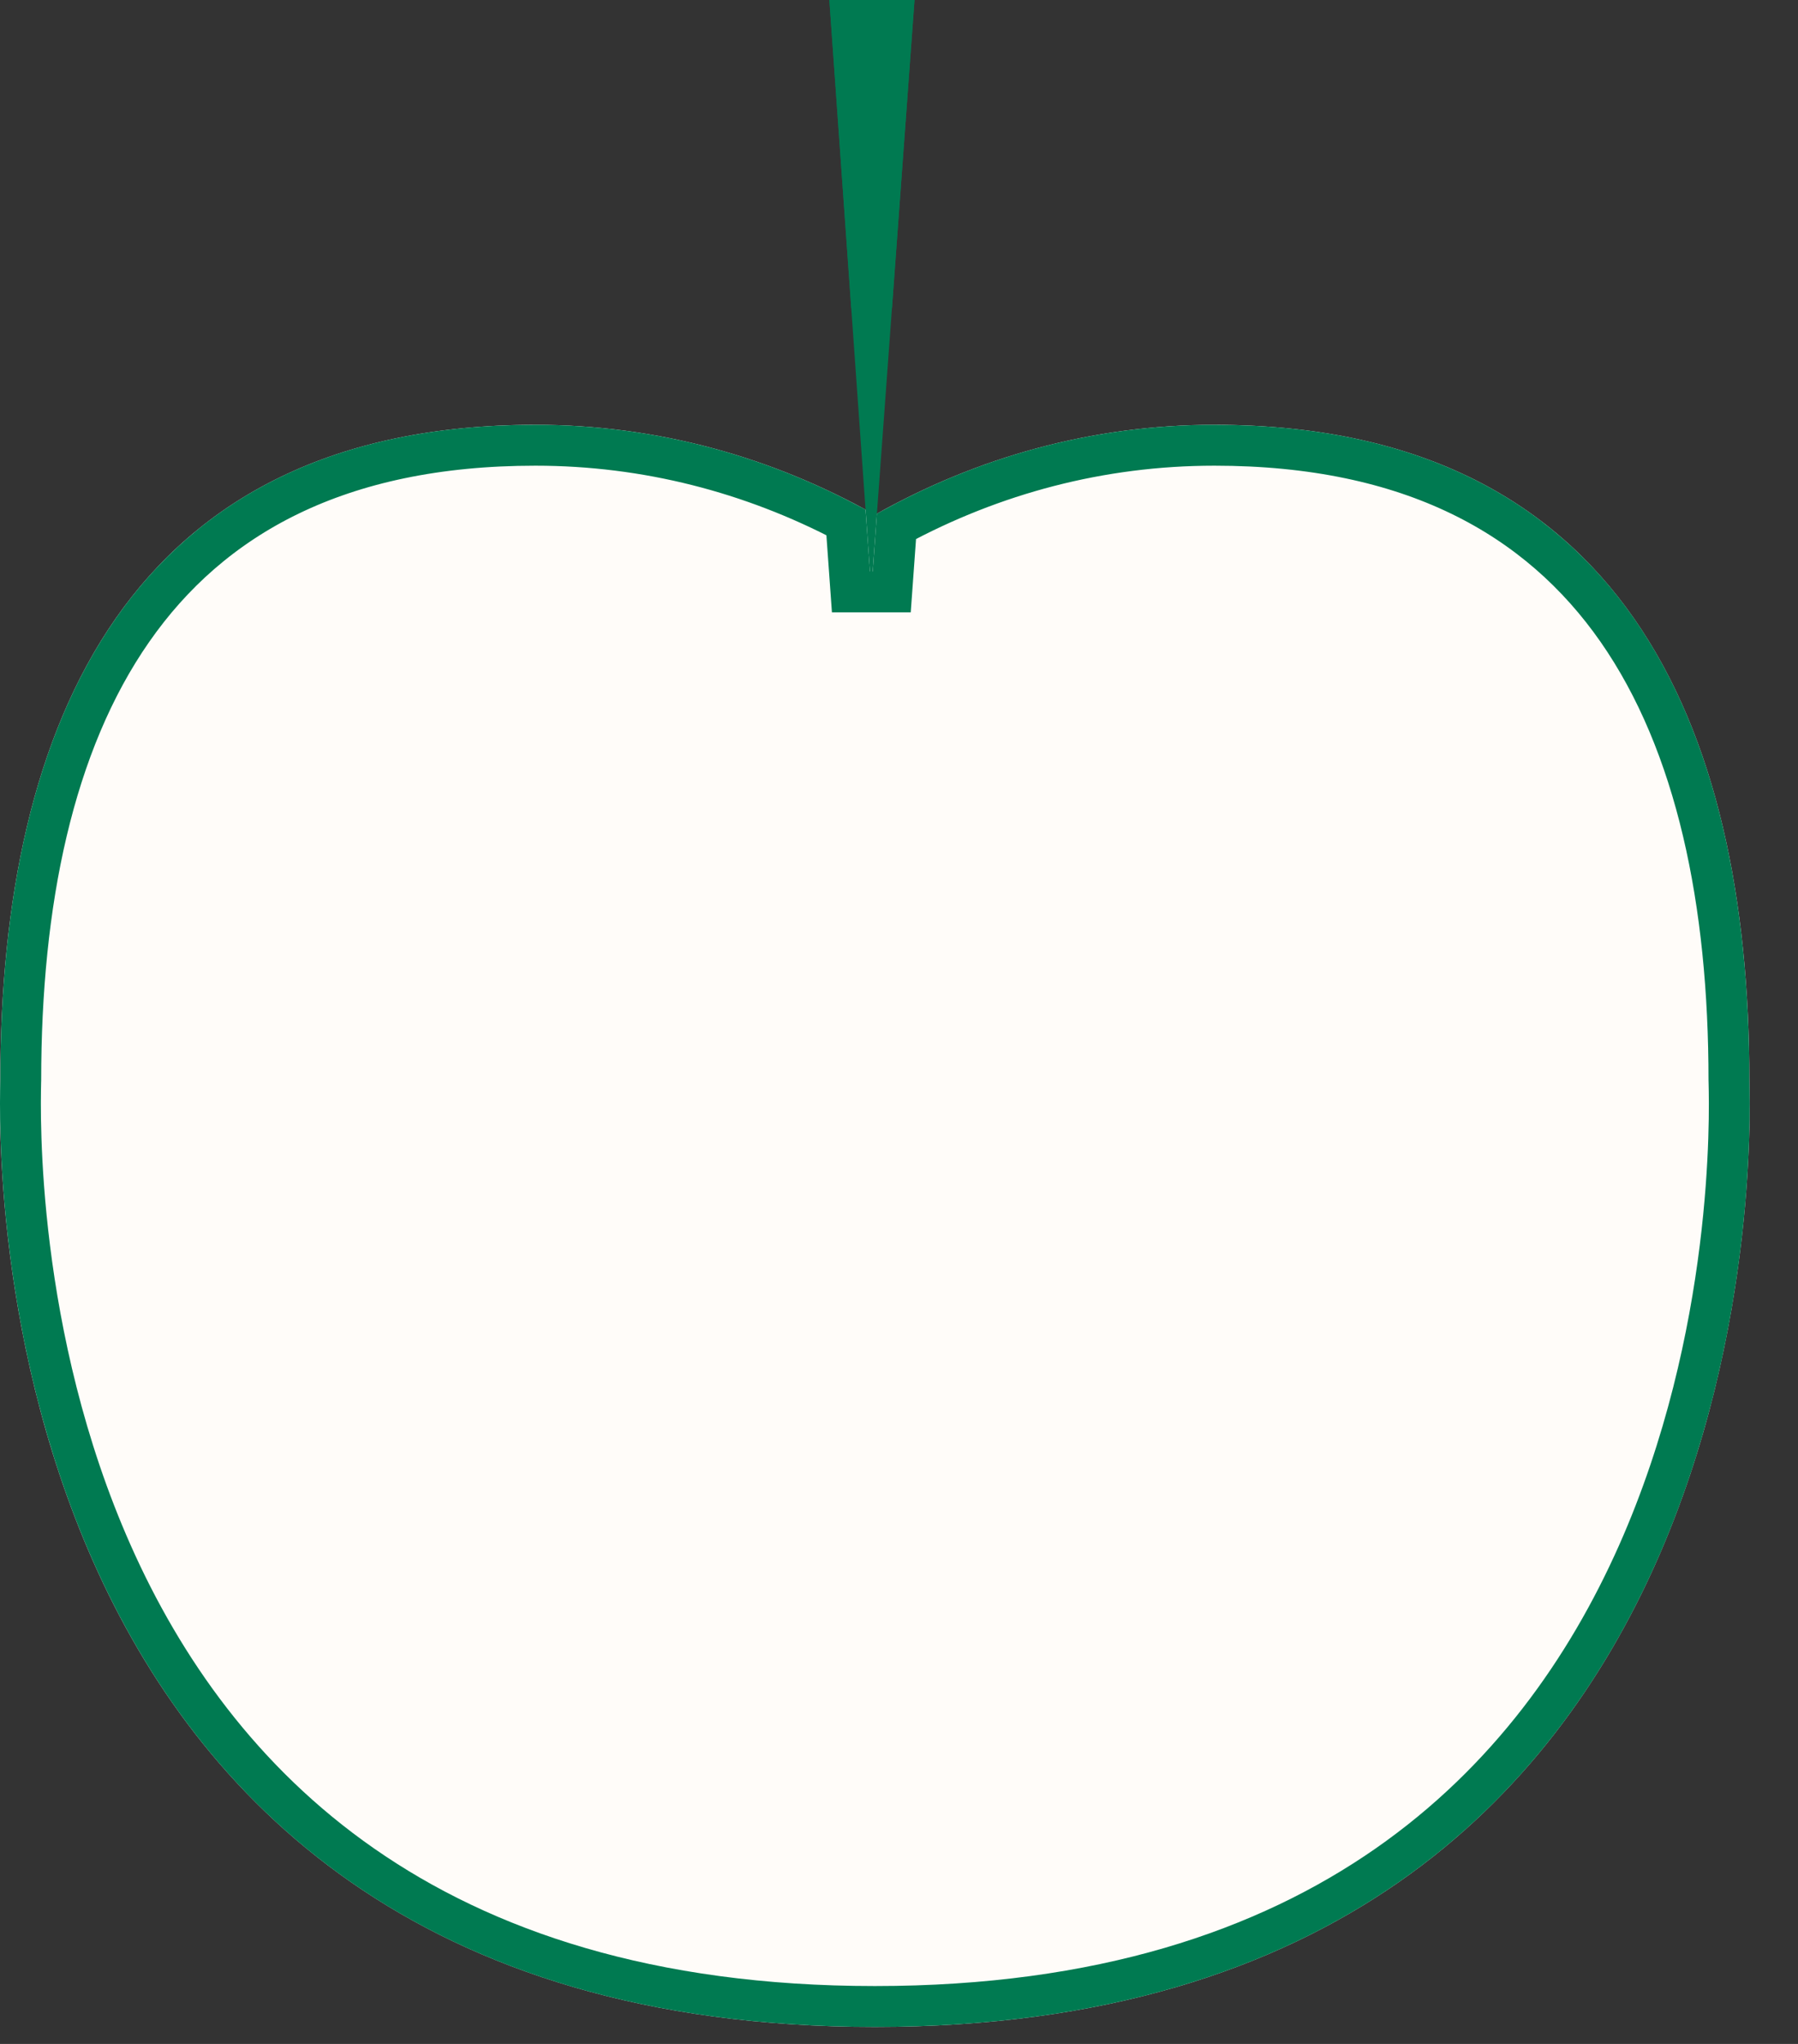 <svg width="22" height="25" viewBox="0 0 22 25" fill="none" xmlns="http://www.w3.org/2000/svg">
<rect x="0" y="0" width="22" height="25" fill="#333333" stroke="none"/>
<path d="M21.405 13.211C21.405 8.837 19.82 5.196 14.859 5.196C13.361 5.196 11.952 5.593 10.705 6.297C9.457 5.593 8.048 5.196 6.551 5.196C1.589 5.196 0.004 8.837 0.004 13.211C0.004 13.49 -0.525 24.792 10.705 24.792C21.934 24.792 21.405 13.49 21.405 13.211Z" fill="#FFFCF9"/>
<path d="M11.19 0L10.661 7.222L10.148 0H11.19Z" fill="#007A51"/>
<path d="M10.665 3.748L10.416 0.25H10.921L10.665 3.748ZM10.969 6.437C12.146 5.801 13.463 5.446 14.859 5.446C17.269 5.446 18.824 6.325 19.788 7.706C20.762 9.103 21.155 11.047 21.155 13.211C21.155 13.218 21.156 13.231 21.156 13.249C21.165 13.624 21.226 16.332 20.038 19.005C19.416 20.404 18.455 21.785 16.971 22.817C15.489 23.848 13.468 24.542 10.705 24.542C7.941 24.542 5.92 23.848 4.438 22.817C2.954 21.785 1.994 20.404 1.372 19.005C0.184 16.332 0.245 13.624 0.253 13.249C0.254 13.231 0.254 13.218 0.254 13.211C0.254 11.047 0.647 9.103 1.622 7.706C2.585 6.325 4.14 5.446 6.551 5.446C7.911 5.446 9.198 5.784 10.351 6.389L10.412 7.24L10.911 7.24L10.969 6.437Z" stroke="#007A51" stroke-width="0.5"/>
</svg>
